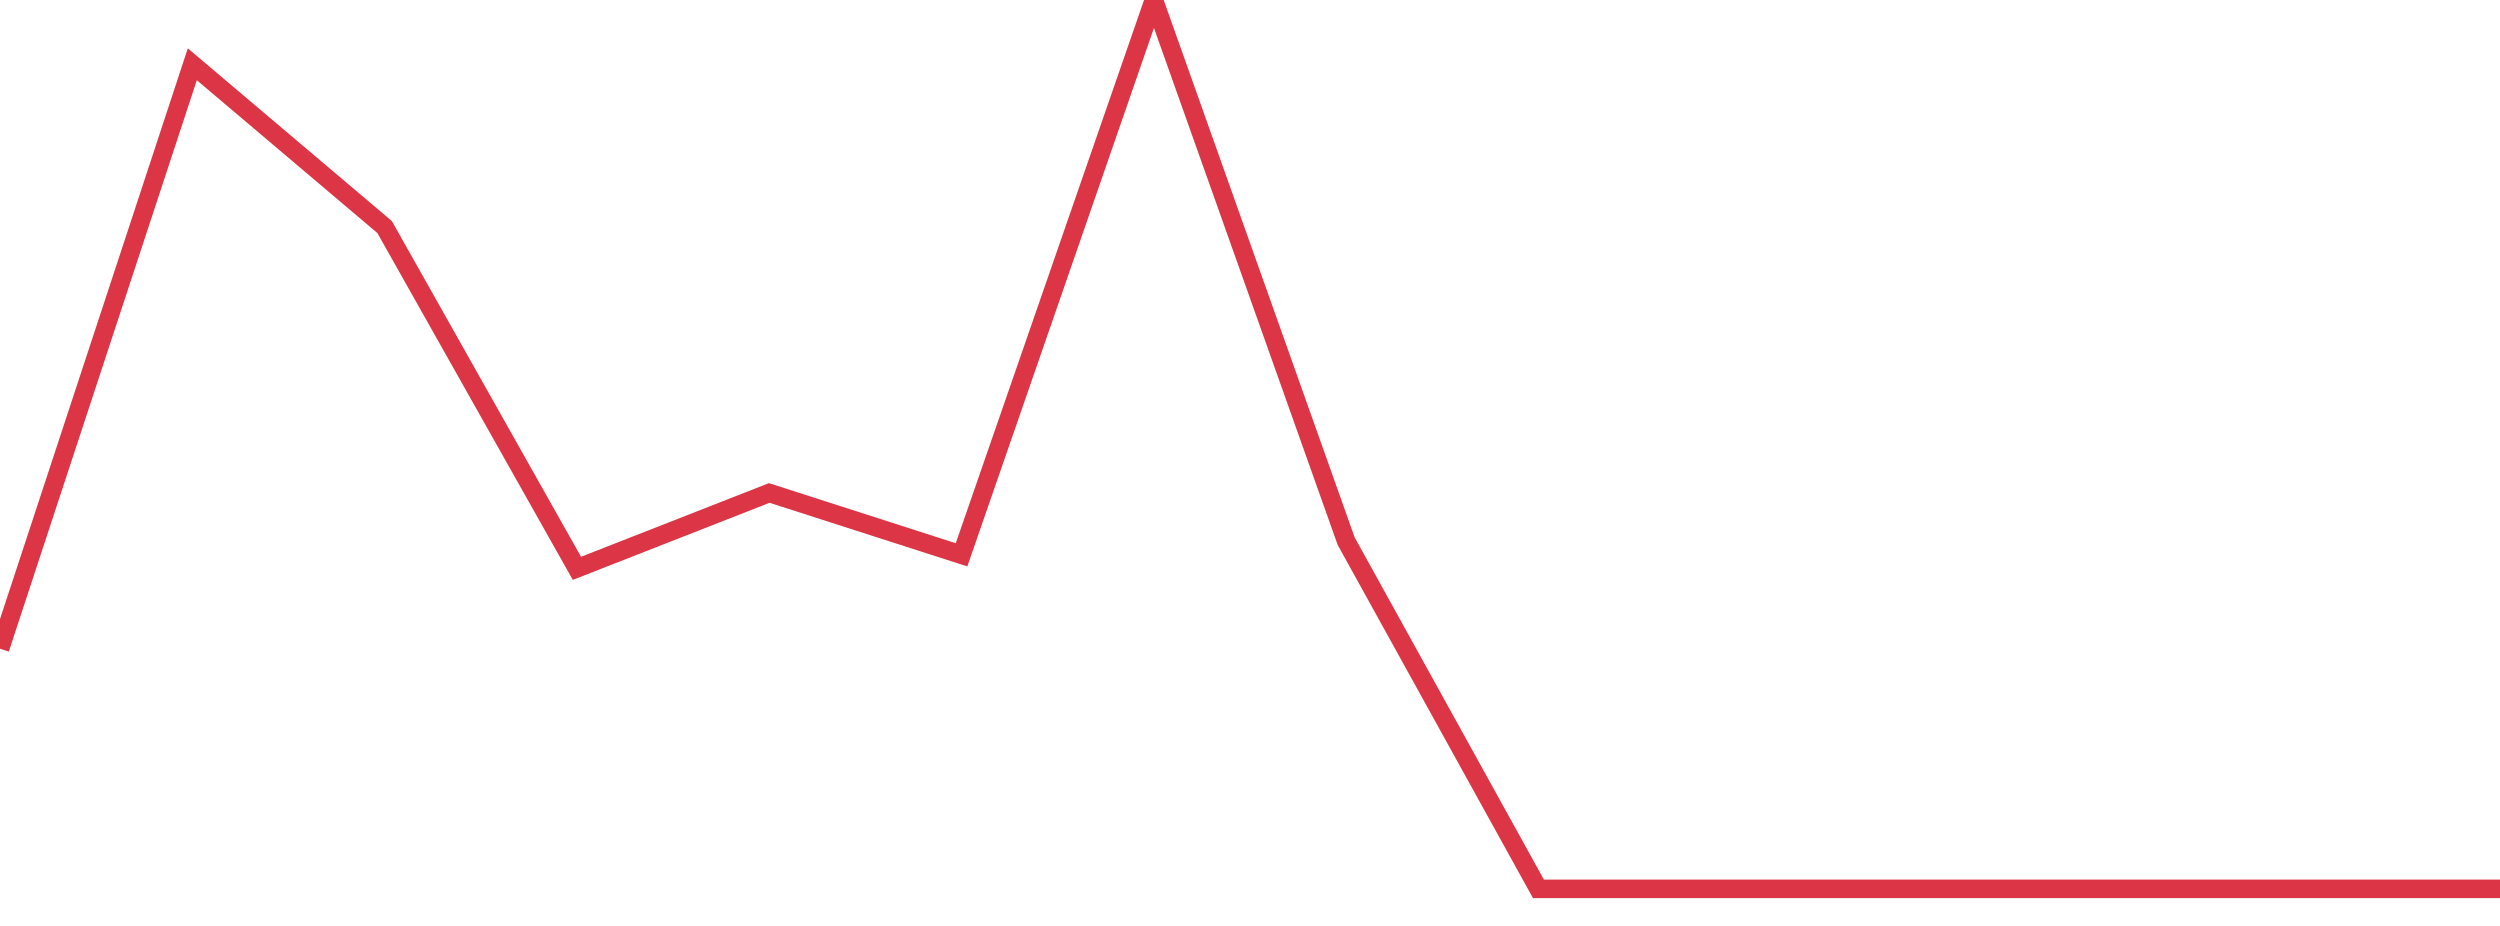 <?xml version="1.0" standalone="no"?>
<!DOCTYPE svg PUBLIC "-//W3C//DTD SVG 1.1//EN" "http://www.w3.org/Graphics/SVG/1.1/DTD/svg11.dtd">
<svg width="135" height="50" viewBox="0 0 135 50" preserveAspectRatio="none" class="sparkline" xmlns="http://www.w3.org/2000/svg"
xmlns:xlink="http://www.w3.org/1999/xlink"><path  class="sparkline--line" d="M 0 35.03 L 0 35.03 L 10.385 3.47 L 20.769 12.26 L 31.154 30.69 L 41.538 26.62 L 51.923 29.96 L 62.308 0 L 72.692 29.22 L 83.077 48 L 93.462 48 L 103.846 48 L 114.231 48 L 124.615 48 L 135 48" fill="none" stroke-width="1" stroke="#dc3545"></path></svg>